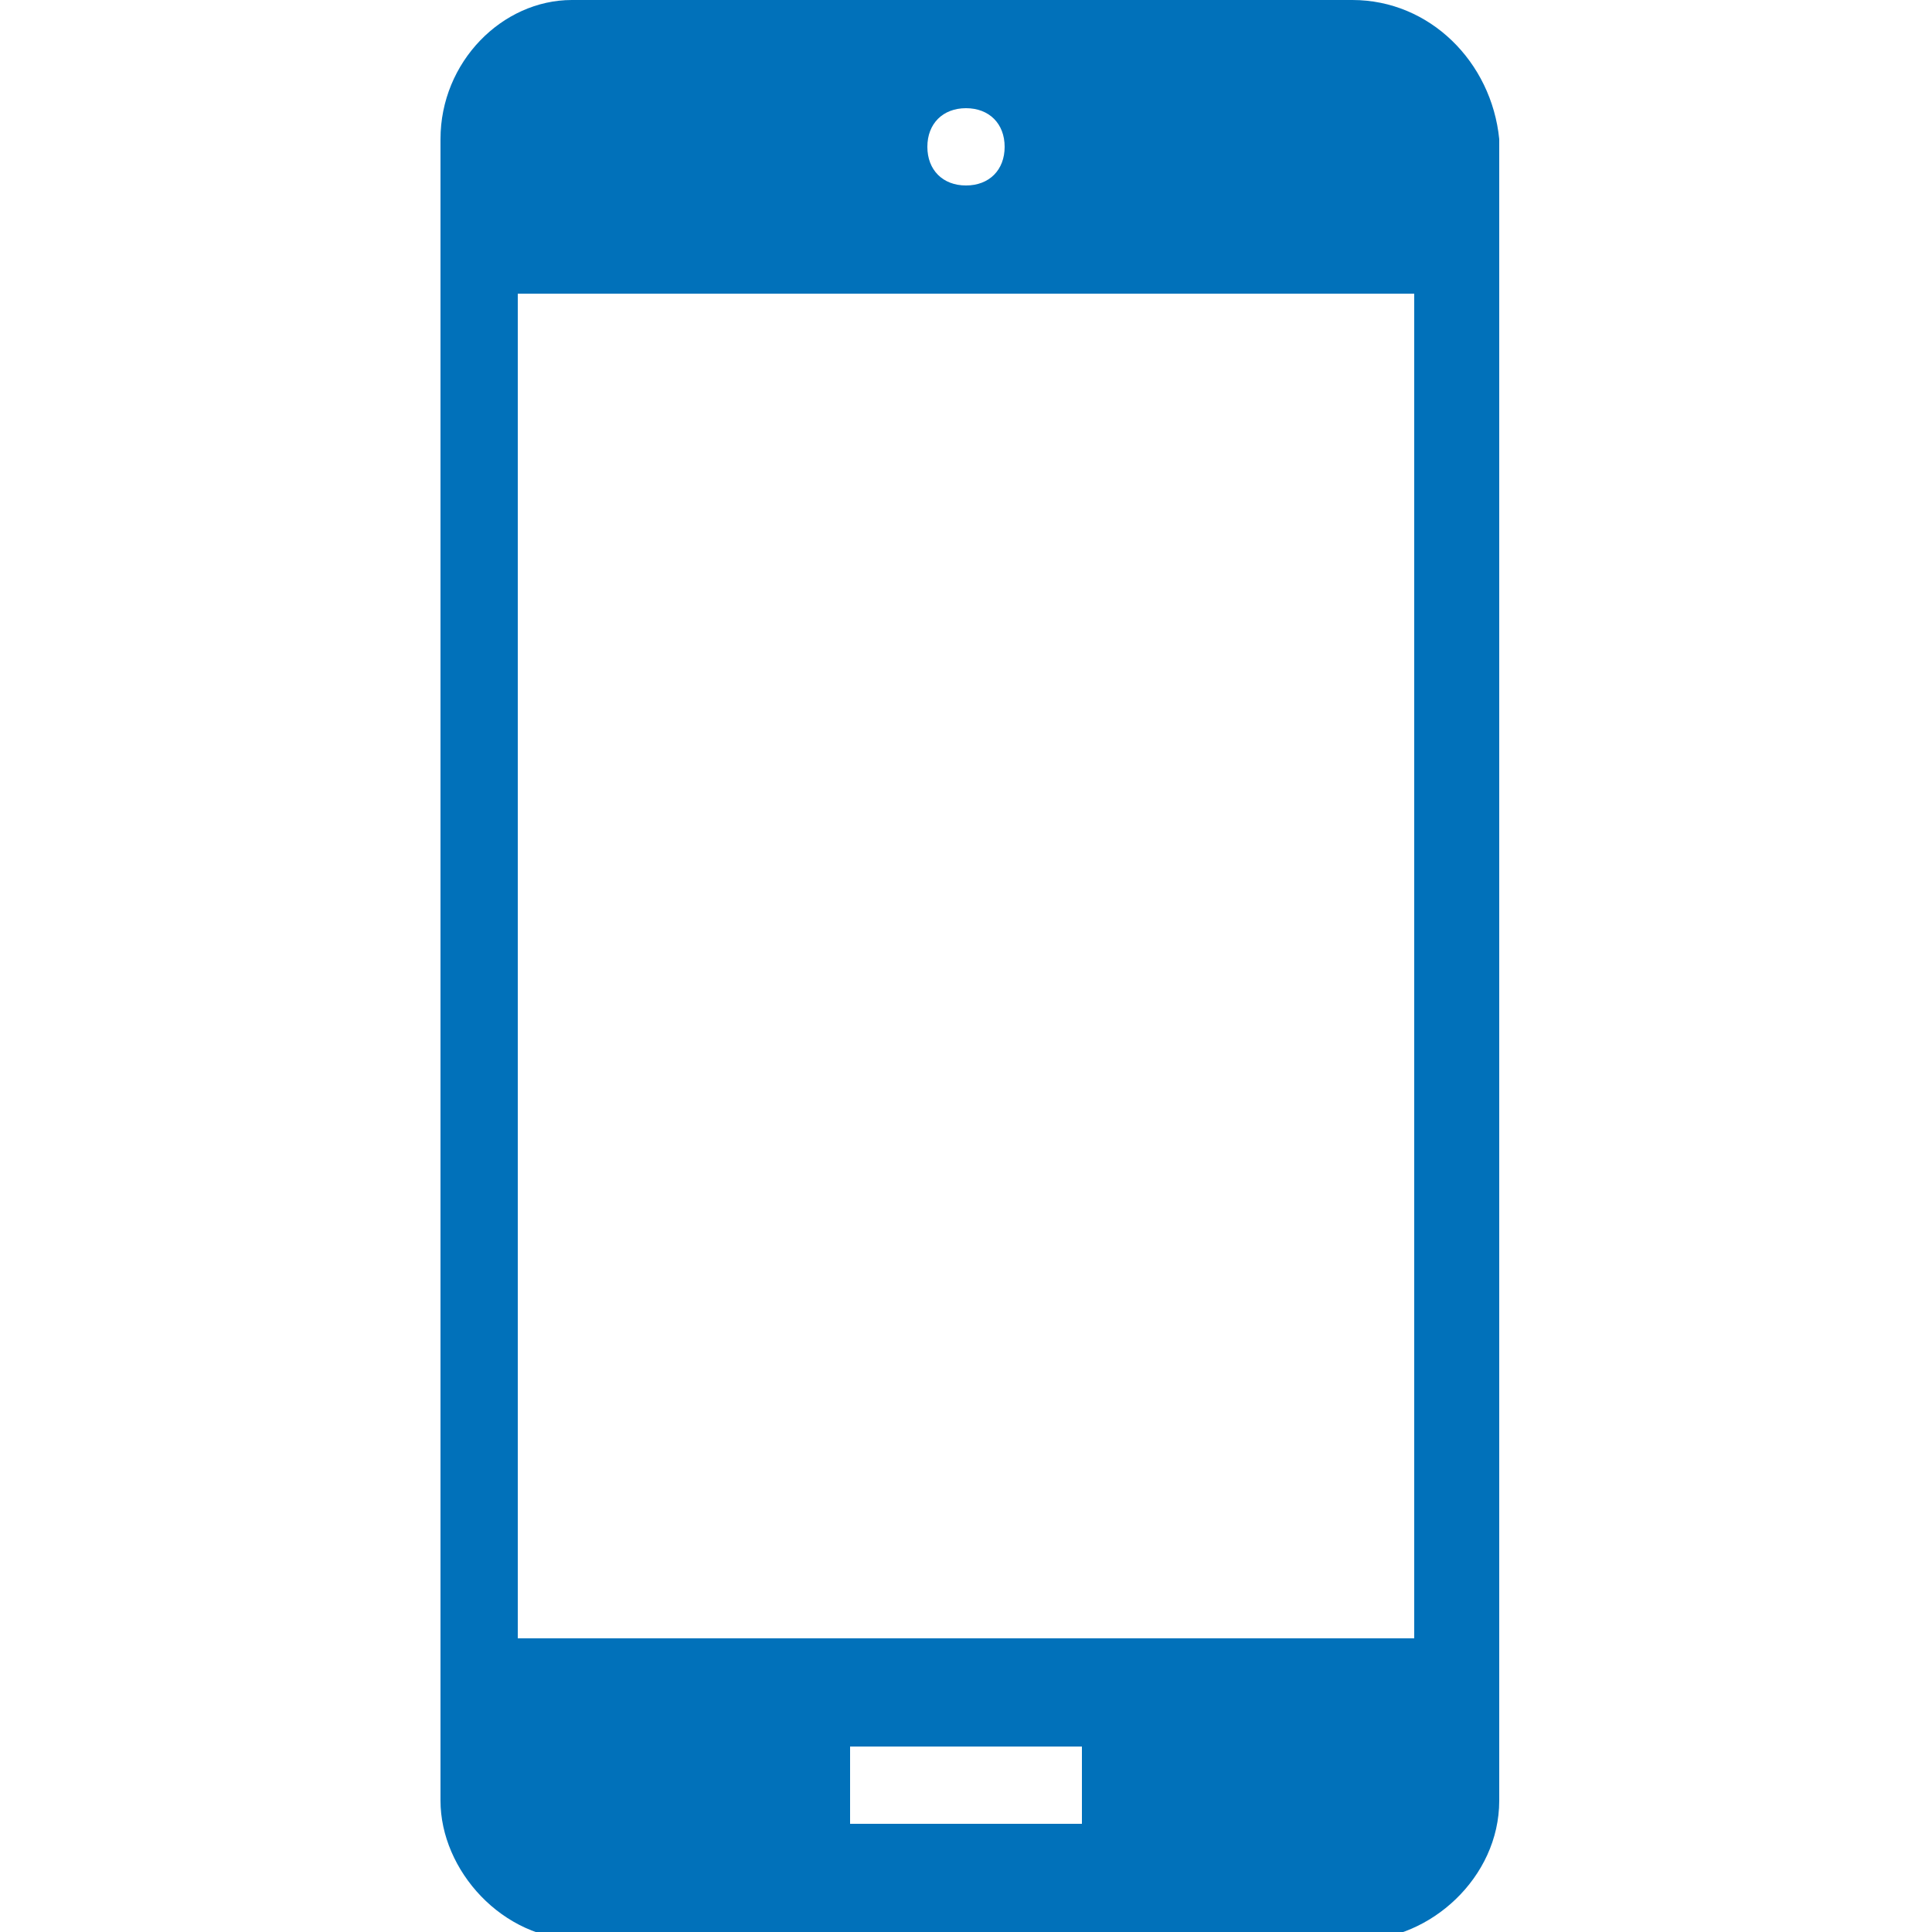 <?xml version="1.0" encoding="utf-8"?>
<!-- Generator: Adobe Illustrator 24.2.3, SVG Export Plug-In . SVG Version: 6.00 Build 0)  -->
<svg version="1.1" id="Lager_1" xmlns="http://www.w3.org/2000/svg" xmlns:xlink="http://www.w3.org/1999/xlink" x="0px" y="0px"
	 viewBox="0 0 25 25" style="enable-background:new 0 0 25 25;" xml:space="preserve">
<style type="text/css">
	.st0{fill:#0171BA;}
</style>
<g>
	<g>
		<path class="st0" d="M17.5,0H7.4C6.5,0,5.7,0.8,5.7,1.8v21.5c0,0.9,0.8,1.8,1.8,1.8h10.1c0.9,0,1.8-0.8,1.8-1.8V1.8
			C19.3,0.8,18.5,0,17.5,0z M12.5,1.4c0.3,0,0.5,0.2,0.5,0.5s-0.2,0.5-0.5,0.5c-0.3,0-0.5-0.2-0.5-0.5S12.2,1.4,12.5,1.4z M14,23.6
			h-3v-1h3V23.6z M18.3,21.2H6.7V3.8h11.6V21.2z"/>
	</g>
</g>
</svg>
